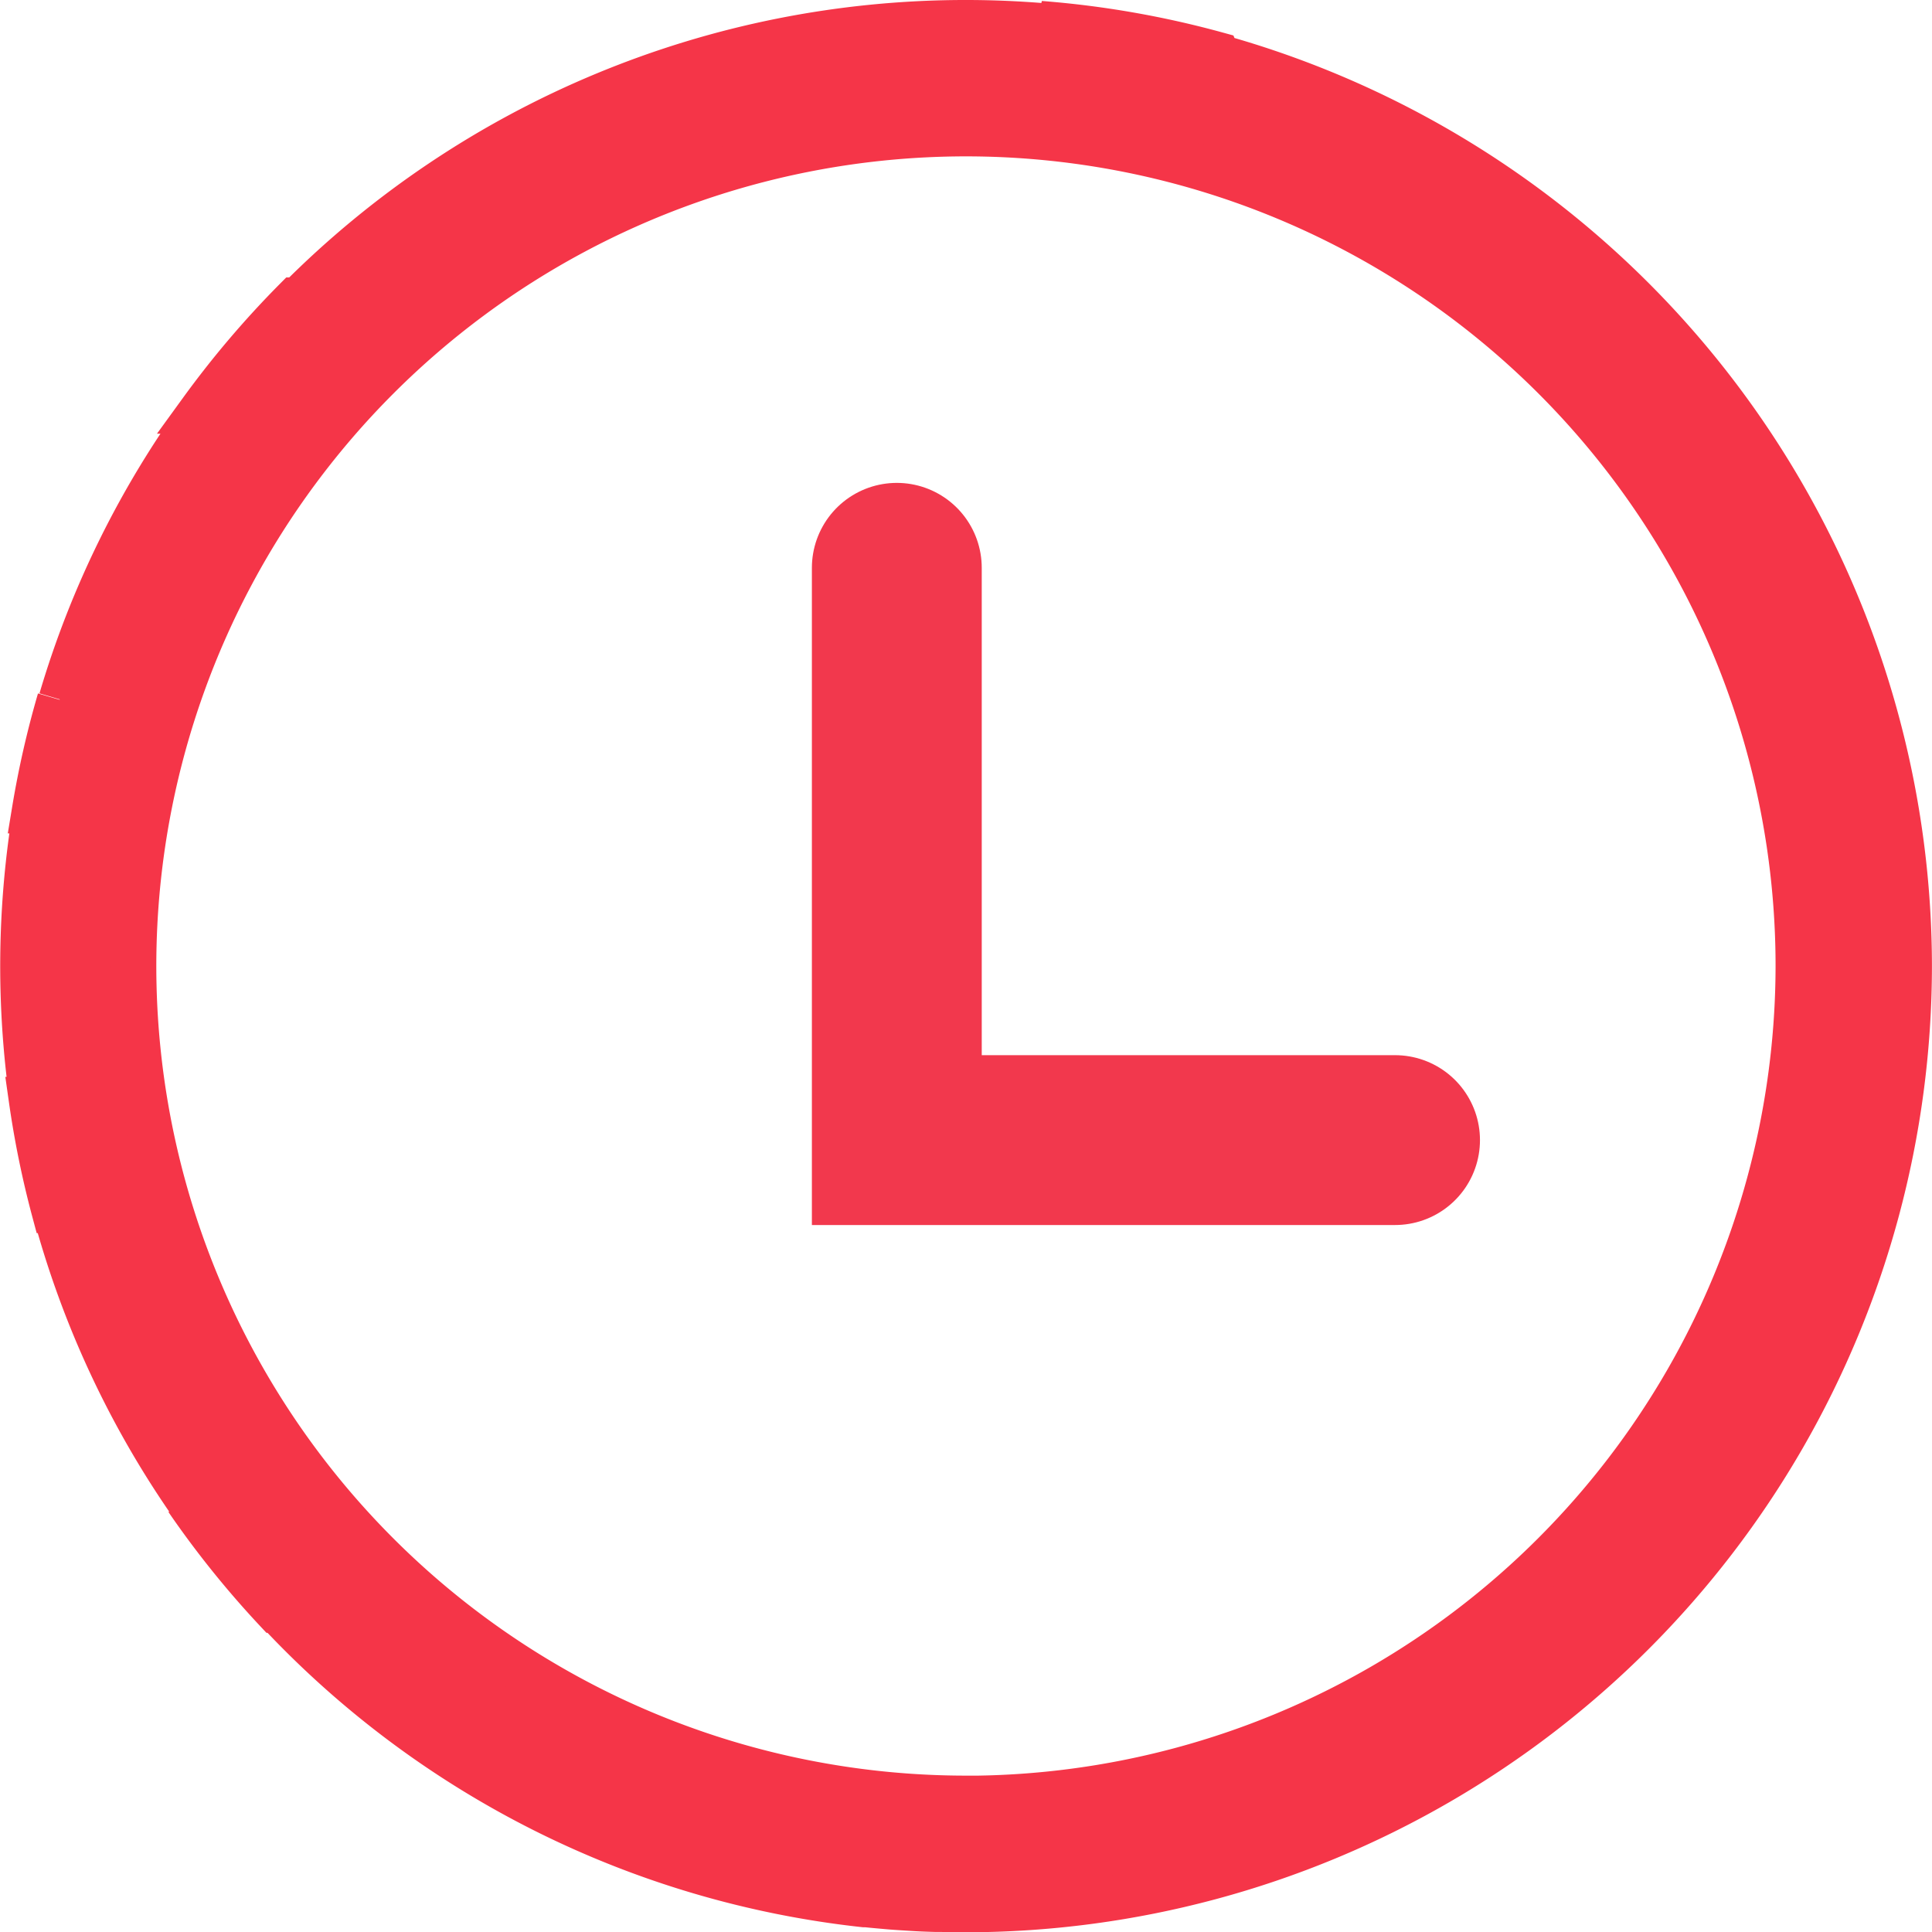 <svg xmlns="http://www.w3.org/2000/svg" width="34.124" height="34.124" viewBox="0 0 34.124 34.124">
  <g id="Group_5469" data-name="Group 5469" transform="translate(-1113.961 -395.166)">
    <g id="Group_4596" data-name="Group 4596" transform="translate(1114.361 395.566)">
      <path id="Path_3478" data-name="Path 3478" d="M729.8,145.663a16.691,16.691,0,0,0-12.211-16.058c-.006-.015-.013-.029-.019-.043a16.624,16.624,0,0,0-3.122-.545c.033.014.065.028.1.044-.464-.039-.932-.06-1.406-.06a16.61,16.61,0,0,0-11.791,4.9H701.3a16.787,16.787,0,0,0-1.666,1.96h.043a16.618,16.618,0,0,0-2.519,5.1h-.026a16.658,16.658,0,0,0-.446,1.96h.022a16.675,16.675,0,0,0-.06,5.1h-.016a16.663,16.663,0,0,0,.4,1.96h.016a16.593,16.593,0,0,0,2.352,5.1h-.018a16.74,16.74,0,0,0,1.575,1.96h.018a16.633,16.633,0,0,0,10.363,5.2l.038,0c.124.013.248.024.372.035l.071.006c.115.009.23.016.345.023l.1.006c.112.006.224.01.337.013l.1,0q.22.006.441.006A16.681,16.681,0,0,0,729.8,145.663Zm-16.662,14.7a14.7,14.7,0,1,1,14.7-14.7A14.719,14.719,0,0,1,713.139,160.365Z" transform="translate(-696.477 -129.001)" fill="#f53548" stroke="#f53548" stroke-width="0.8"/>
    </g>
    <path id="Path_4096" data-name="Path 4096" d="M-6713.229,4222.731v10.108h8.8" transform="translate(7843.03 -3817.536)" fill="none" stroke="#f2384d" stroke-linecap="round" stroke-width="3"/>
  </g>
</svg>
